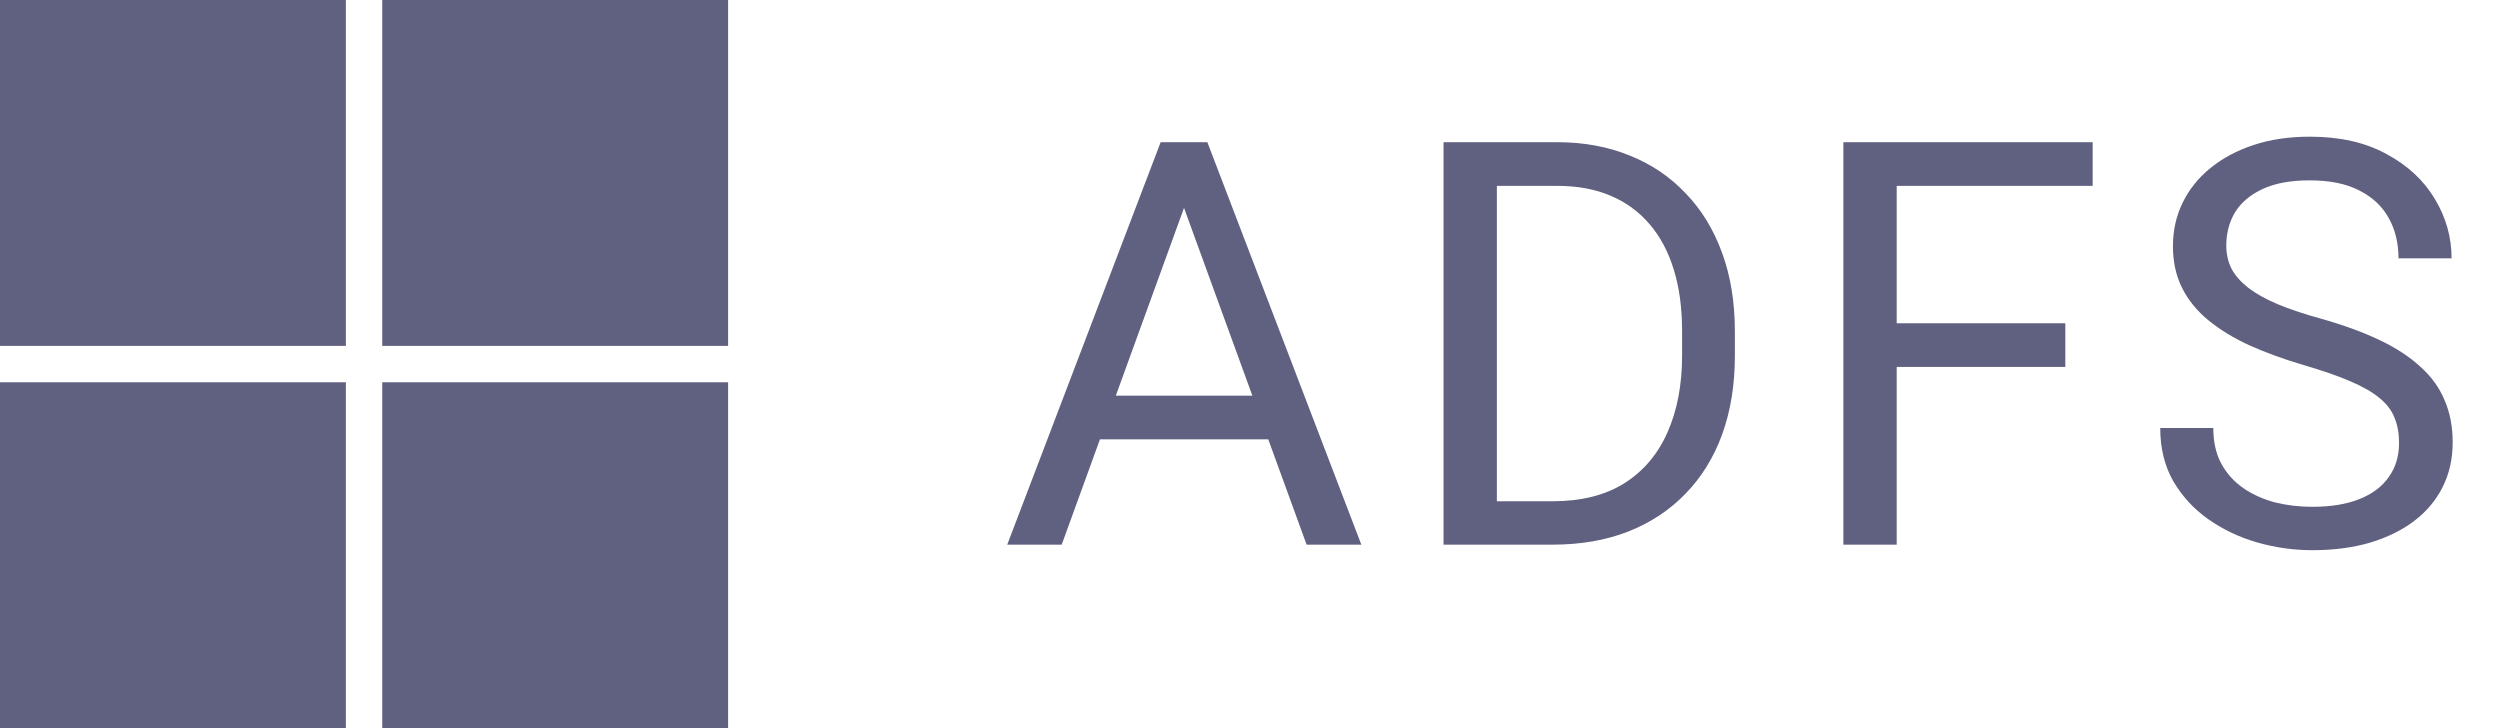 <svg width="103" height="30" viewBox="0 0 103 30" fill="none" xmlns="http://www.w3.org/2000/svg">
  <path 
    d="M14.25 0H0V14.25H14.25V0Z" 
    fill="#606081"
  />
  <path 
    d="M29.998 0H15.748V14.25H29.998V0Z" 
    fill="#606081"
  />
  <path 
    d="M14.25 15.75H0V29.999H14.25V15.75Z" 
    fill="#606081"
  />
  <path 
    d="M29.998 15.75H15.748V29.999H29.998V15.75Z" 
    fill="#606081"
  />
  <path 
    d="M49.231 7.328L43.742 22.44H41.498L47.819 5.859H49.265L49.231 7.328ZM53.832 22.44L48.331 7.328L48.297 5.859H49.743L56.087 22.44H53.832ZM53.547 16.302V18.101H44.231V16.302H53.547ZM63.961 22.44H60.498L60.521 20.652H63.961C65.145 20.652 66.132 20.406 66.921 19.912C67.711 19.411 68.303 18.713 68.698 17.817C69.1 16.913 69.302 15.858 69.302 14.651V13.637C69.302 12.688 69.188 11.845 68.96 11.109C68.732 10.365 68.398 9.739 67.958 9.23C67.517 8.714 66.978 8.323 66.341 8.057C65.71 7.791 64.986 7.658 64.165 7.658H60.43V5.859H64.165C65.251 5.859 66.242 6.041 67.138 6.406C68.034 6.762 68.804 7.282 69.45 7.966C70.103 8.641 70.604 9.461 70.953 10.426C71.302 11.382 71.477 12.46 71.477 13.66V14.651C71.477 15.85 71.302 16.932 70.953 17.896C70.604 18.853 70.099 19.669 69.438 20.345C68.785 21.021 67.996 21.541 67.07 21.905C66.151 22.262 65.115 22.44 63.961 22.44ZM61.671 5.859V22.44H59.474V5.859H61.671ZM78.144 5.859V22.44H75.946V5.859H78.144ZM85.091 13.318V15.118H77.665V13.318H85.091ZM86.218 5.859V7.658H77.665V5.859H86.218ZM98.841 18.25C98.841 17.862 98.78 17.521 98.659 17.224C98.545 16.921 98.34 16.648 98.044 16.405C97.755 16.162 97.353 15.93 96.837 15.71C96.328 15.49 95.683 15.266 94.9 15.038C94.081 14.795 93.34 14.525 92.68 14.229C92.019 13.926 91.454 13.58 90.983 13.193C90.512 12.806 90.152 12.362 89.901 11.861C89.65 11.36 89.525 10.786 89.525 10.141C89.525 9.496 89.658 8.9 89.924 8.353C90.189 7.806 90.569 7.332 91.063 6.929C91.564 6.519 92.16 6.201 92.851 5.973C93.541 5.745 94.312 5.631 95.162 5.631C96.408 5.631 97.463 5.87 98.329 6.349C99.202 6.819 99.866 7.438 100.321 8.205C100.777 8.964 101.005 9.777 101.005 10.642H98.818C98.818 10.02 98.685 9.469 98.42 8.991C98.154 8.505 97.751 8.125 97.212 7.852C96.673 7.571 95.99 7.431 95.162 7.431C94.38 7.431 93.735 7.548 93.226 7.784C92.718 8.019 92.338 8.338 92.088 8.74C91.845 9.143 91.723 9.602 91.723 10.118C91.723 10.467 91.795 10.786 91.94 11.075C92.091 11.356 92.323 11.618 92.634 11.861C92.953 12.104 93.356 12.328 93.841 12.533C94.335 12.738 94.923 12.935 95.607 13.125C96.548 13.39 97.36 13.687 98.044 14.013C98.727 14.339 99.289 14.708 99.729 15.118C100.177 15.52 100.507 15.979 100.72 16.496C100.94 17.004 101.05 17.581 101.05 18.227C101.05 18.902 100.914 19.514 100.64 20.06C100.367 20.607 99.976 21.074 99.467 21.461C98.959 21.848 98.347 22.148 97.634 22.361C96.928 22.566 96.138 22.668 95.265 22.668C94.498 22.668 93.743 22.562 92.999 22.349C92.262 22.137 91.59 21.818 90.983 21.393C90.383 20.968 89.901 20.444 89.537 19.821C89.18 19.191 89.001 18.462 89.001 17.634H91.188C91.188 18.204 91.298 18.694 91.518 19.104C91.738 19.506 92.038 19.84 92.418 20.106C92.805 20.372 93.242 20.569 93.728 20.698C94.221 20.82 94.734 20.88 95.265 20.88C96.032 20.88 96.681 20.774 97.212 20.561C97.744 20.349 98.146 20.045 98.42 19.65C98.701 19.256 98.841 18.788 98.841 18.25Z" 
    fill="#606081"
  />
</svg>
